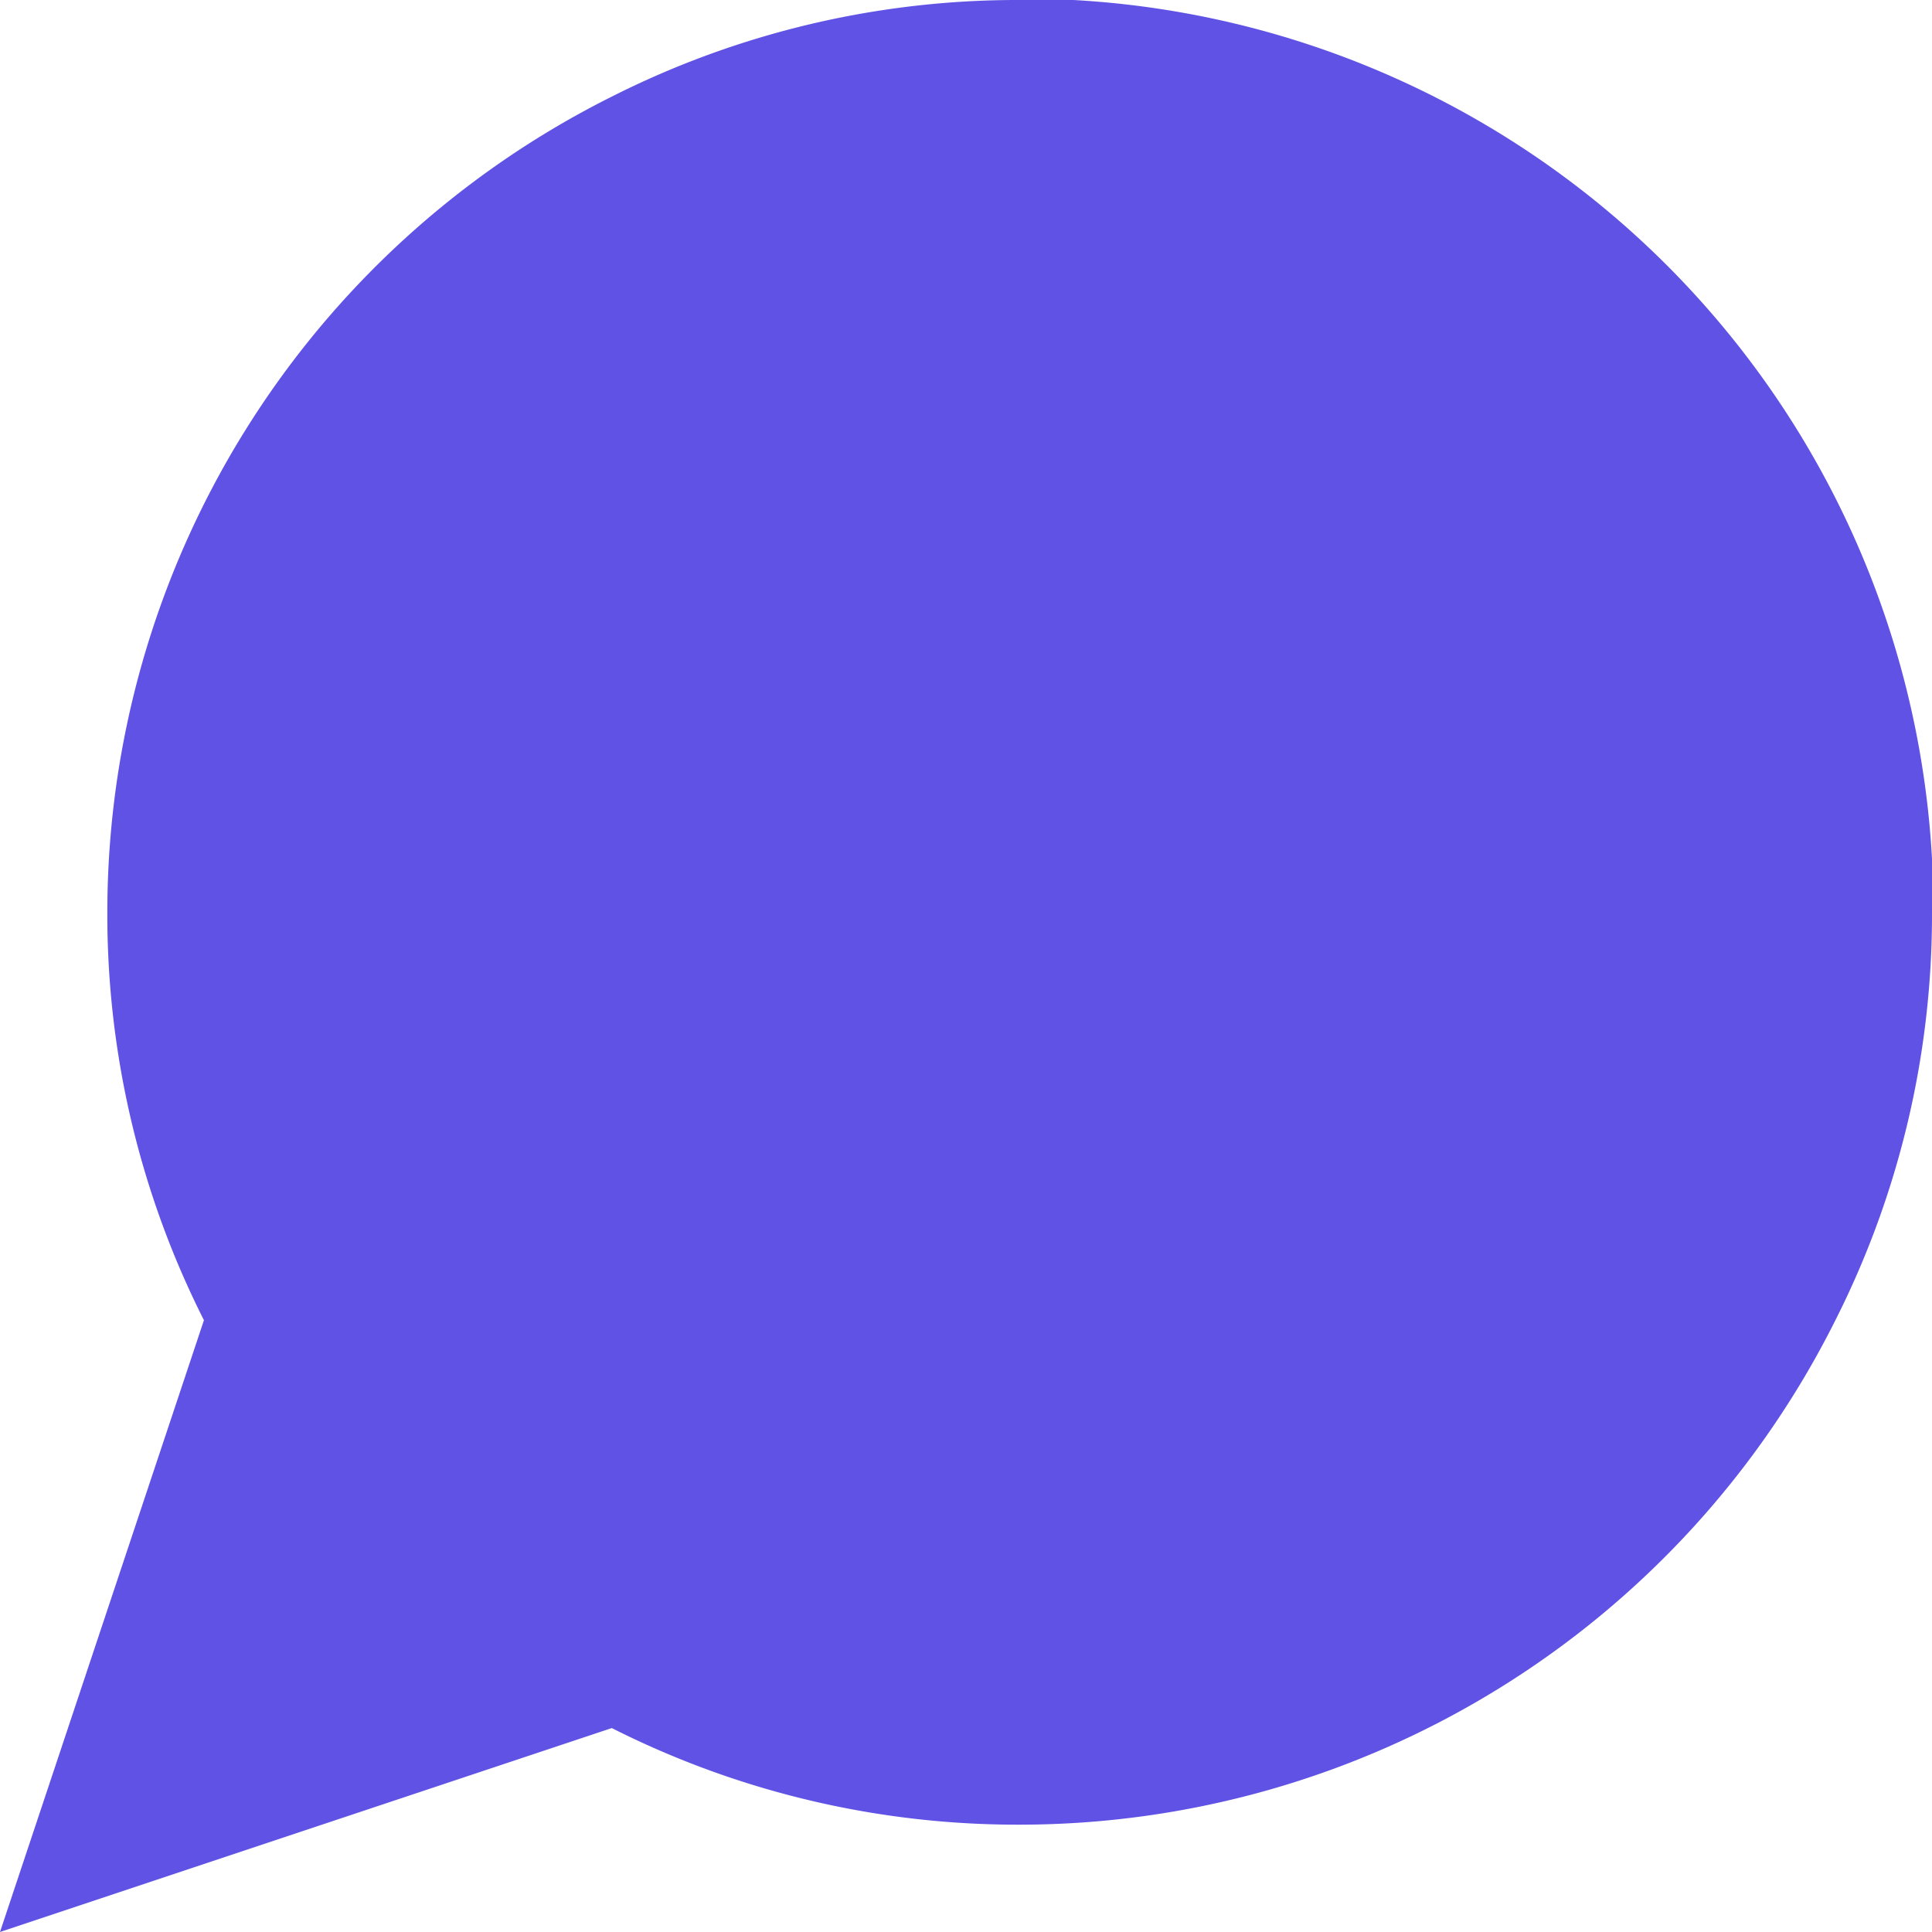 <svg xmlns="http://www.w3.org/2000/svg" width="18" height="18" viewBox="0 0 18 18"><path fill="#5f52e5" d="M18 8.5a8.38 8.38 0 01-.9 3.8A8.5 8.5 0 019.5 17a8.38 8.38 0 01-3.8-.9L0 18l1.9-5.7A8.38 8.38 0 011 8.5 8.5 8.5 0 015.7.9 8.38 8.38 0 019.5 0h.5a8.48 8.48 0 018 8v.5z"/></svg>
